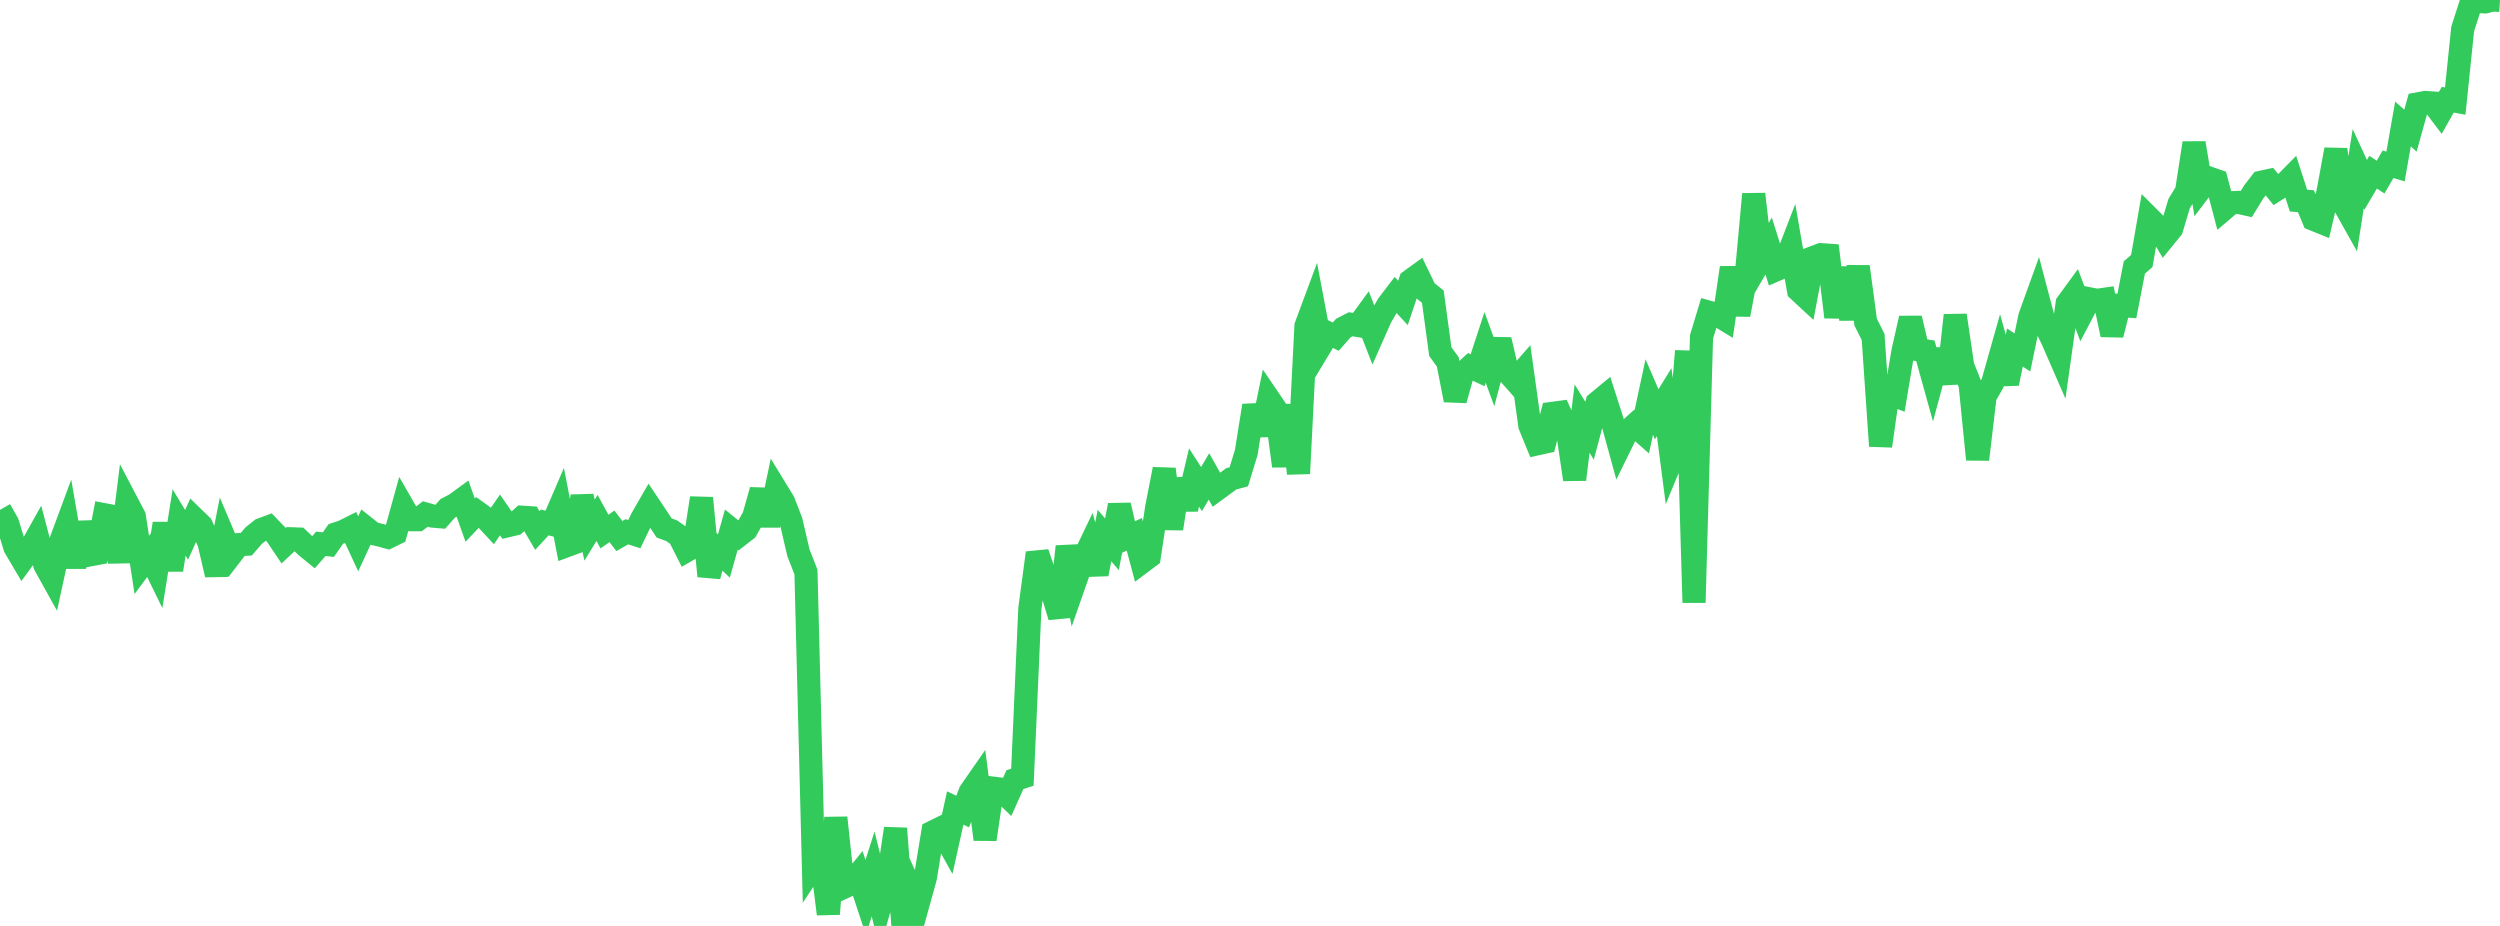 <?xml version="1.0" standalone="no"?>
<!DOCTYPE svg PUBLIC "-//W3C//DTD SVG 1.1//EN" "http://www.w3.org/Graphics/SVG/1.1/DTD/svg11.dtd">

<svg width="135" height="50" viewBox="0 0 135 50" preserveAspectRatio="none" 
  xmlns="http://www.w3.org/2000/svg"
  xmlns:xlink="http://www.w3.org/1999/xlink">


<polyline points="0.0, 27.532 0.403, 28.239 0.806, 29.557 1.209, 30.239 1.612, 29.684 2.015, 28.964 2.418, 30.502 2.821, 31.228 3.224, 29.379 3.627, 28.291 4.03, 30.618 4.433, 28.228 4.836, 29.967 5.239, 29.89 5.642, 27.797 6.045, 27.873 6.448, 30.341 6.851, 27.123 7.254, 27.89 7.657, 30.505 8.06, 29.963 8.463, 30.788 8.866, 28.277 9.269, 30.775 9.672, 28.212 10.075, 28.88 10.478, 27.989 10.881, 28.381 11.284, 29.305 11.687, 31.035 12.09, 28.985 12.493, 29.933 12.896, 29.41 13.299, 29.388 13.701, 28.922 14.104, 28.599 14.507, 28.45 14.91, 28.869 15.313, 29.469 15.716, 29.094 16.119, 29.108 16.522, 29.494 16.925, 29.824 17.328, 29.364 17.731, 29.411 18.134, 28.833 18.537, 28.698 18.94, 28.496 19.343, 29.365 19.746, 28.493 20.149, 28.812 20.552, 28.905 20.955, 29.014 21.358, 28.816 21.761, 27.361 22.164, 28.062 22.567, 28.063 22.97, 27.754 23.373, 27.87 23.776, 27.904 24.179, 27.449 24.582, 27.24 24.985, 26.947 25.388, 28.088 25.791, 27.666 26.194, 27.956 26.597, 28.39 27.0, 27.806 27.403, 28.391 27.806, 28.296 28.209, 27.931 28.612, 27.957 29.015, 28.648 29.418, 28.212 29.821, 28.315 30.224, 27.378 30.627, 29.456 31.03, 29.307 31.433, 26.799 31.836, 28.627 32.239, 27.969 32.642, 28.703 33.045, 28.423 33.448, 28.946 33.851, 28.715 34.254, 28.845 34.657, 28.003 35.06, 27.302 35.463, 27.906 35.866, 28.511 36.269, 28.659 36.672, 28.94 37.075, 29.736 37.478, 29.504 37.881, 26.895 38.284, 31.111 38.687, 29.641 39.09, 30.025 39.493, 28.597 39.896, 28.924 40.299, 28.61 40.701, 27.9 41.104, 26.47 41.507, 28.366 41.91, 26.438 42.313, 27.097 42.716, 28.14 43.119, 29.862 43.522, 30.889 43.925, 46.745 44.328, 46.135 44.731, 49.355 45.134, 44.157 45.537, 47.925 45.94, 47.736 46.343, 47.239 46.746, 48.456 47.149, 47.194 47.552, 48.822 47.955, 47.437 48.358, 44.74 48.761, 50.0 49.164, 47.961 49.567, 48.844 49.97, 47.389 50.373, 44.93 50.776, 44.731 51.179, 45.454 51.582, 43.632 51.985, 43.823 52.388, 42.767 52.791, 42.187 53.194, 45.326 53.597, 42.557 54.0, 42.607 54.403, 42.997 54.806, 42.1 55.209, 41.969 55.612, 32.865 56.015, 29.858 56.418, 31.046 56.821, 31.981 57.224, 33.304 57.627, 29.512 58.03, 31.484 58.433, 30.331 58.836, 29.49 59.239, 30.997 59.642, 28.919 60.045, 29.391 60.448, 27.28 60.851, 29.04 61.254, 28.852 61.657, 30.358 62.06, 30.056 62.463, 27.398 62.866, 25.334 63.269, 28.55 63.672, 25.883 64.075, 27.487 64.478, 25.785 64.881, 26.411 65.284, 25.728 65.687, 26.445 66.09, 26.149 66.493, 25.855 66.896, 25.748 67.299, 24.429 67.701, 21.902 68.104, 23.478 68.507, 21.53 68.91, 22.124 69.313, 25.166 69.716, 21.88 70.119, 25.57 70.522, 17.606 70.925, 16.521 71.328, 18.657 71.731, 17.989 72.134, 18.177 72.537, 17.717 72.94, 17.51 73.343, 17.577 73.746, 17.022 74.149, 18.057 74.552, 17.146 74.955, 16.451 75.358, 15.923 75.761, 16.358 76.164, 15.155 76.567, 14.864 76.97, 15.697 77.373, 16.019 77.776, 18.984 78.179, 19.541 78.582, 21.604 78.985, 20.172 79.388, 19.805 79.791, 19.992 80.194, 18.761 80.597, 19.861 81.0, 18.349 81.403, 20.087 81.806, 20.542 82.209, 20.081 82.612, 22.978 83.015, 23.963 83.418, 23.874 83.821, 22.324 84.224, 22.27 84.627, 23.159 85.03, 25.892 85.433, 22.604 85.836, 23.258 86.239, 21.753 86.642, 21.42 87.045, 22.674 87.448, 24.14 87.851, 23.318 88.254, 22.958 88.657, 23.312 89.06, 21.44 89.463, 22.373 89.866, 21.715 90.269, 24.82 90.672, 23.845 91.075, 18.957 91.478, 32.541 91.881, 18.195 92.284, 16.862 92.687, 16.974 93.09, 17.219 93.493, 14.458 93.896, 16.995 94.299, 14.86 94.701, 10.484 95.104, 13.977 95.507, 13.285 95.91, 14.568 96.313, 14.393 96.716, 13.349 97.119, 15.673 97.522, 16.047 97.925, 13.904 98.328, 13.753 98.731, 13.781 99.134, 17.121 99.537, 14.472 99.94, 17.232 100.343, 14.398 100.746, 17.395 101.149, 18.198 101.552, 24.084 101.955, 21.224 102.358, 21.378 102.761, 18.968 103.164, 17.189 103.567, 18.882 103.97, 18.944 104.373, 20.394 104.776, 18.902 105.179, 20.698 105.582, 17.027 105.985, 19.76 106.388, 20.77 106.791, 24.81 107.194, 21.398 107.597, 20.698 108.0, 19.272 108.403, 20.705 108.806, 18.766 109.209, 19.032 109.612, 17.096 110.015, 15.98 110.418, 17.507 110.821, 18.328 111.224, 19.251 111.627, 16.387 112.03, 15.835 112.433, 16.906 112.836, 16.139 113.239, 16.218 113.642, 16.16 114.045, 18.078 114.448, 16.494 114.851, 16.522 115.254, 14.444 115.657, 14.094 116.06, 11.773 116.463, 12.175 116.866, 12.84 117.269, 12.345 117.672, 10.996 118.075, 10.335 118.478, 7.725 118.881, 10.144 119.284, 9.614 119.687, 9.754 120.09, 11.291 120.493, 10.947 120.896, 10.93 121.299, 11.02 121.701, 10.364 122.104, 9.842 122.507, 9.754 122.91, 10.252 123.313, 9.998 123.716, 9.588 124.119, 10.832 124.522, 10.866 124.925, 11.838 125.328, 12.002 125.731, 10.275 126.134, 8.076 126.537, 10.974 126.94, 11.693 127.343, 9.108 127.746, 9.981 128.149, 9.298 128.552, 9.564 128.955, 8.87 129.358, 8.993 129.761, 6.696 130.164, 7.054 130.567, 5.608 130.97, 5.533 131.373, 5.562 131.776, 6.094 132.179, 5.385 132.582, 5.459 132.985, 1.565 133.388, 0.306 133.791, 0.08 134.194, 0.102 134.597, 0.0 135.0, 0.024" fill="none" stroke="#32ca5b" stroke-width="1.25"/>

</svg>